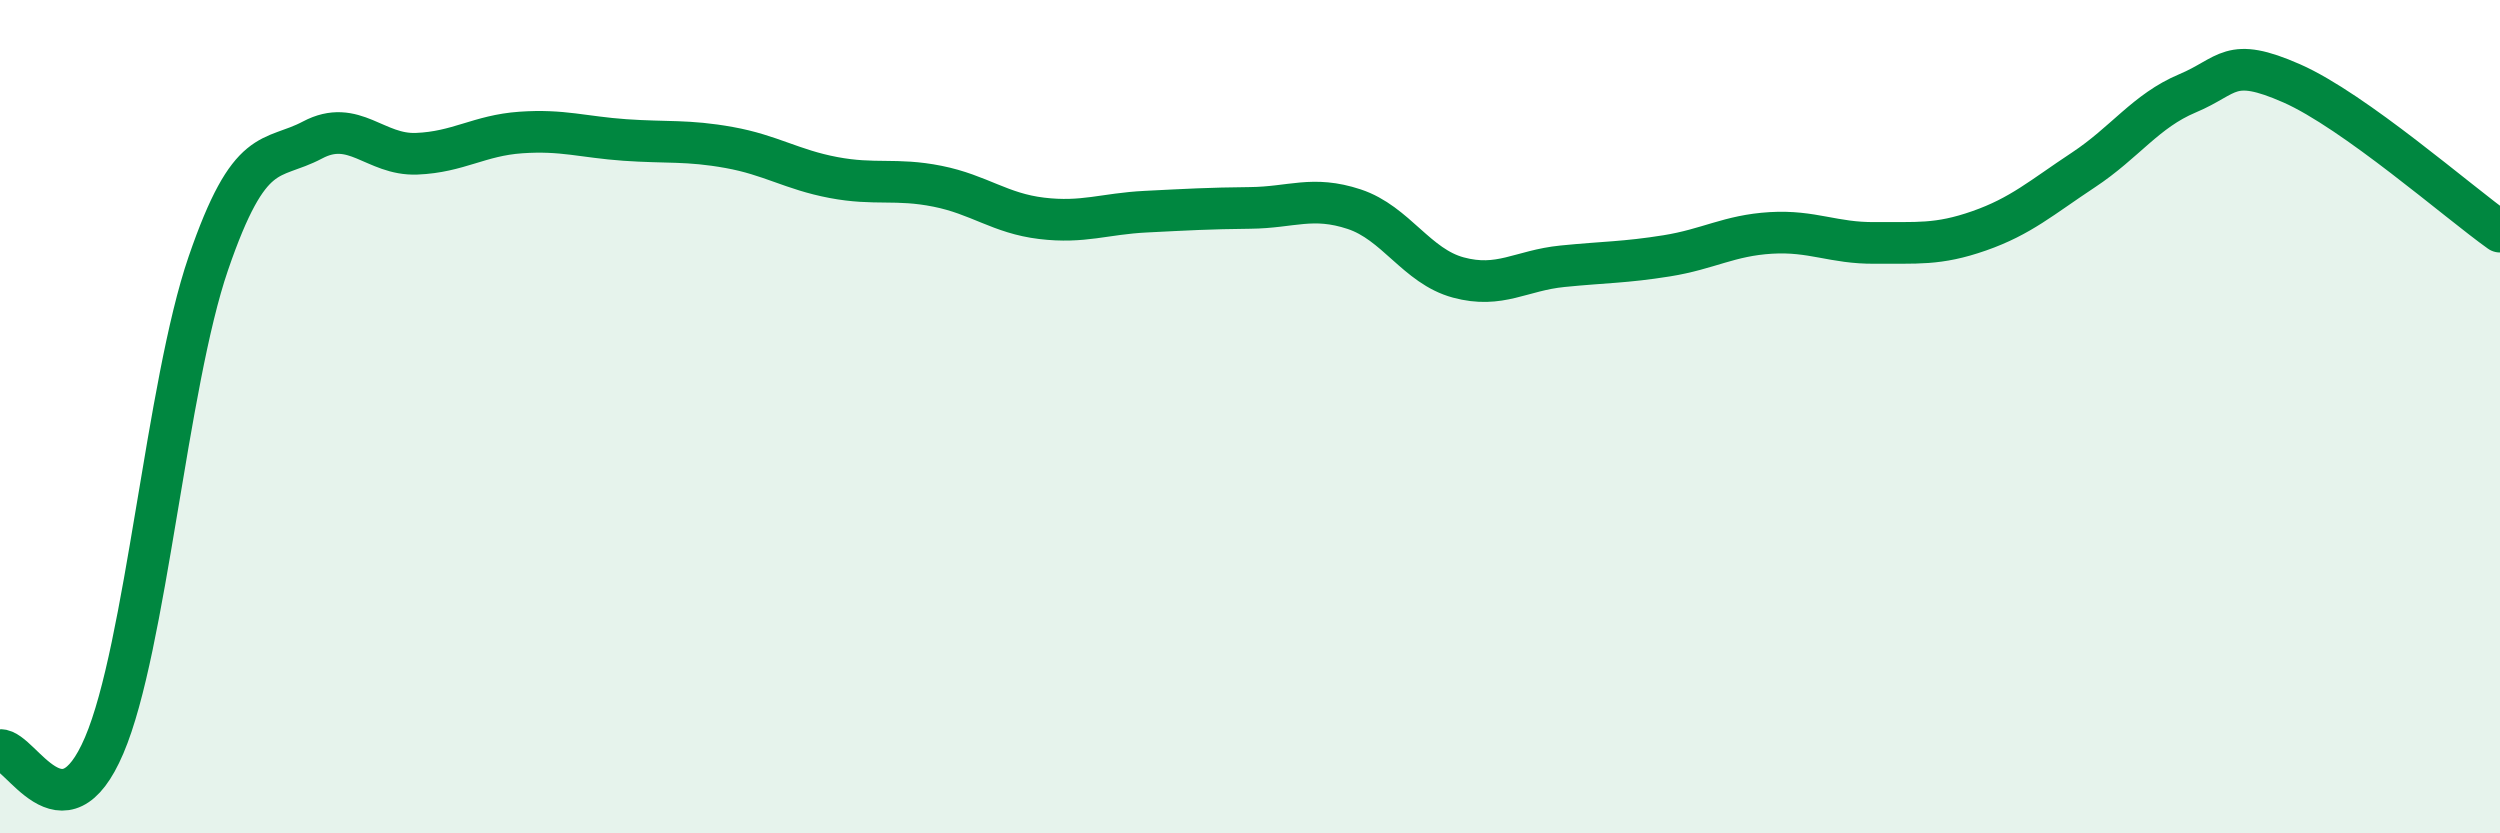 
    <svg width="60" height="20" viewBox="0 0 60 20" xmlns="http://www.w3.org/2000/svg">
      <path
        d="M 0,18 C 0.5,17.98 1.5,20.23 2.5,17.89 C 3.5,15.55 4,9.23 5,6.32 C 6,3.41 6.5,3.89 7.5,3.36 C 8.5,2.83 9,3.73 10,3.69 C 11,3.65 11.5,3.25 12.5,3.18 C 13.5,3.11 14,3.29 15,3.36 C 16,3.43 16.5,3.36 17.5,3.54 C 18.5,3.72 19,4.07 20,4.26 C 21,4.45 21.5,4.27 22.5,4.47 C 23.5,4.67 24,5.12 25,5.24 C 26,5.36 26.5,5.13 27.5,5.08 C 28.5,5.03 29,5 30,4.99 C 31,4.98 31.5,4.69 32.5,5.02 C 33.5,5.35 34,6.39 35,6.66 C 36,6.93 36.5,6.49 37.5,6.39 C 38.5,6.29 39,6.3 40,6.14 C 41,5.98 41.5,5.65 42.5,5.59 C 43.5,5.53 44,5.84 45,5.83 C 46,5.82 46.5,5.89 47.5,5.54 C 48.5,5.19 49,4.74 50,4.08 C 51,3.42 51.5,2.66 52.5,2.24 C 53.5,1.82 53.5,1.34 55,2 C 56.5,2.66 59,4.85 60,5.56L60 20L0 20Z"
        fill="#008740"
        opacity="0.1"
        stroke-linecap="round"
        stroke-linejoin="round"
      />
      <path
        d="M 0,18 C 0.5,17.98 1.5,20.23 2.5,17.89 C 3.5,15.55 4,9.23 5,6.32 C 6,3.41 6.5,3.89 7.5,3.36 C 8.5,2.83 9,3.73 10,3.69 C 11,3.65 11.5,3.25 12.5,3.18 C 13.5,3.11 14,3.29 15,3.36 C 16,3.43 16.5,3.36 17.5,3.54 C 18.5,3.72 19,4.07 20,4.26 C 21,4.45 21.5,4.27 22.5,4.47 C 23.5,4.67 24,5.12 25,5.24 C 26,5.36 26.5,5.13 27.5,5.08 C 28.5,5.03 29,5 30,4.99 C 31,4.98 31.5,4.69 32.5,5.02 C 33.5,5.35 34,6.39 35,6.66 C 36,6.93 36.5,6.49 37.5,6.39 C 38.5,6.29 39,6.3 40,6.14 C 41,5.98 41.5,5.65 42.5,5.59 C 43.5,5.53 44,5.84 45,5.83 C 46,5.82 46.5,5.89 47.5,5.54 C 48.5,5.19 49,4.74 50,4.08 C 51,3.42 51.5,2.66 52.5,2.24 C 53.5,1.82 53.5,1.34 55,2 C 56.5,2.66 59,4.85 60,5.56"
        stroke="#008740"
        stroke-width="1"
        fill="none"
        stroke-linecap="round"
        stroke-linejoin="round"
      />
    </svg>
  